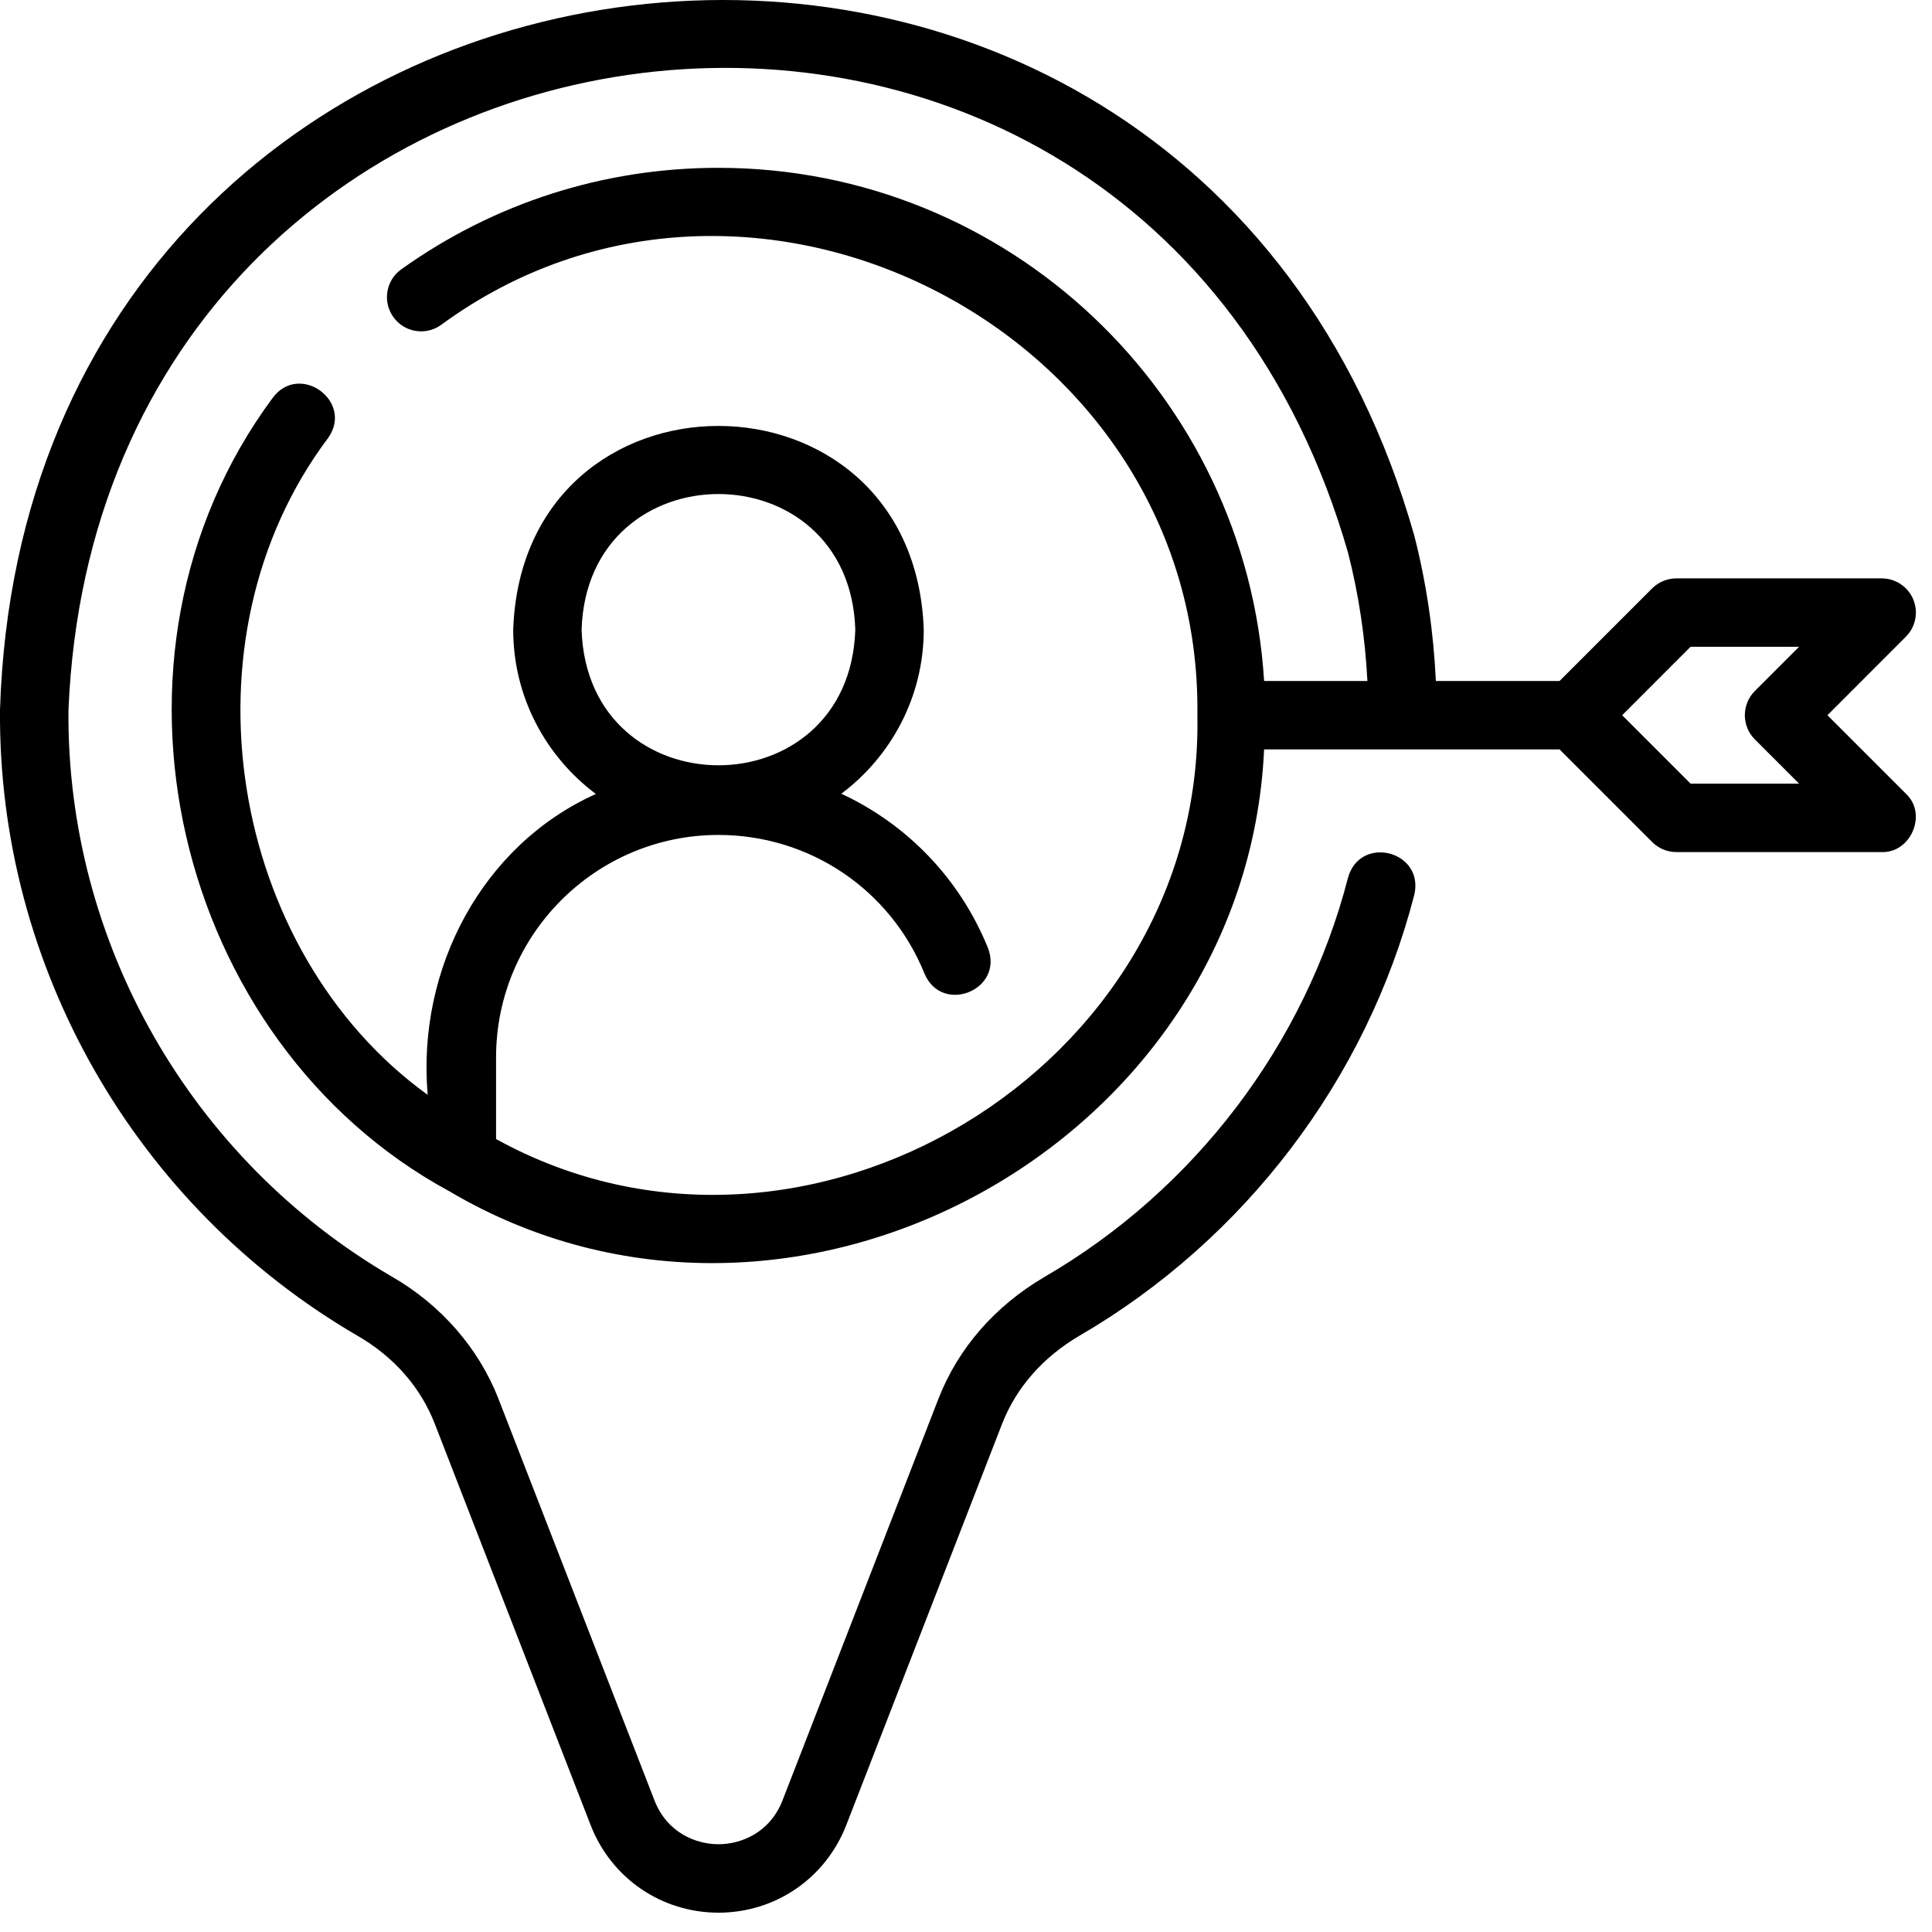 <svg width="30" height="30" viewBox="0 0 30 30" fill="none" xmlns="http://www.w3.org/2000/svg">
<path d="M29.709 9.308C29.627 9.11 29.433 8.981 29.219 8.981H26.031C25.89 8.981 25.755 9.037 25.655 9.136L24.217 10.574H22.296C22.26 9.813 22.15 9.055 21.961 8.317C18.415 -4.187 0.41 -2.029 0 11.022C-0.032 15.006 2.097 18.732 5.557 20.745C6.118 21.07 6.53 21.541 6.751 22.108L9.174 28.347C9.496 29.169 10.275 29.7 11.157 29.7C12.038 29.7 12.816 29.169 13.139 28.345L15.561 22.108C15.78 21.547 16.194 21.075 16.757 20.744C19.326 19.251 21.223 16.755 21.961 13.895C22.121 13.215 21.121 12.955 20.932 13.629C20.265 16.216 18.548 18.475 16.221 19.827C15.448 20.28 14.877 20.936 14.571 21.723L12.15 27.959C11.953 28.459 11.508 28.637 11.157 28.637C10.805 28.637 10.36 28.459 10.164 27.96L7.741 21.723C7.436 20.939 6.85 20.265 6.09 19.826C2.96 18.005 1.033 14.635 1.063 11.03C1.547 -0.728 17.663 -2.78 20.932 8.581C21.099 9.233 21.198 9.901 21.233 10.574H19.629C19.353 6.135 15.664 2.606 11.156 2.606C9.377 2.606 7.674 3.151 6.231 4.182C5.992 4.352 5.937 4.684 6.108 4.923C6.278 5.162 6.61 5.217 6.848 5.046C11.641 1.528 18.672 5.157 18.593 11.106C18.697 16.593 12.483 20.328 7.703 17.687C7.703 17.687 7.703 16.418 7.703 16.418C7.703 14.514 9.252 12.965 11.156 12.965C12.57 12.965 13.826 13.811 14.356 15.119C14.628 15.761 15.592 15.373 15.341 14.72C14.901 13.635 14.078 12.796 13.064 12.325C13.839 11.743 14.344 10.819 14.344 9.777C14.196 5.562 8.118 5.557 7.969 9.777C7.969 10.822 8.475 11.747 9.253 12.329C7.503 13.113 6.47 15.025 6.641 17.001C3.556 14.771 2.74 9.931 5.097 6.798C5.496 6.228 4.646 5.617 4.232 6.181C1.257 10.201 2.713 16.187 6.977 18.498C12.286 21.635 19.345 17.779 19.629 11.637C19.629 11.637 24.217 11.637 24.217 11.637L25.655 13.075C25.755 13.175 25.89 13.231 26.031 13.231H29.219C29.674 13.246 29.933 12.637 29.594 12.324C29.594 12.324 28.376 11.106 28.376 11.106L29.594 9.887C29.746 9.735 29.792 9.507 29.709 9.308ZM9.031 9.777C9.12 6.969 13.193 6.97 13.281 9.777C13.192 12.586 9.12 12.585 9.031 9.777ZM27.249 11.481L27.936 12.168H26.251L25.189 11.106L26.251 10.043H27.936L27.249 10.73C27.042 10.938 27.042 11.274 27.249 11.481Z" fill="black"/>
</svg>
